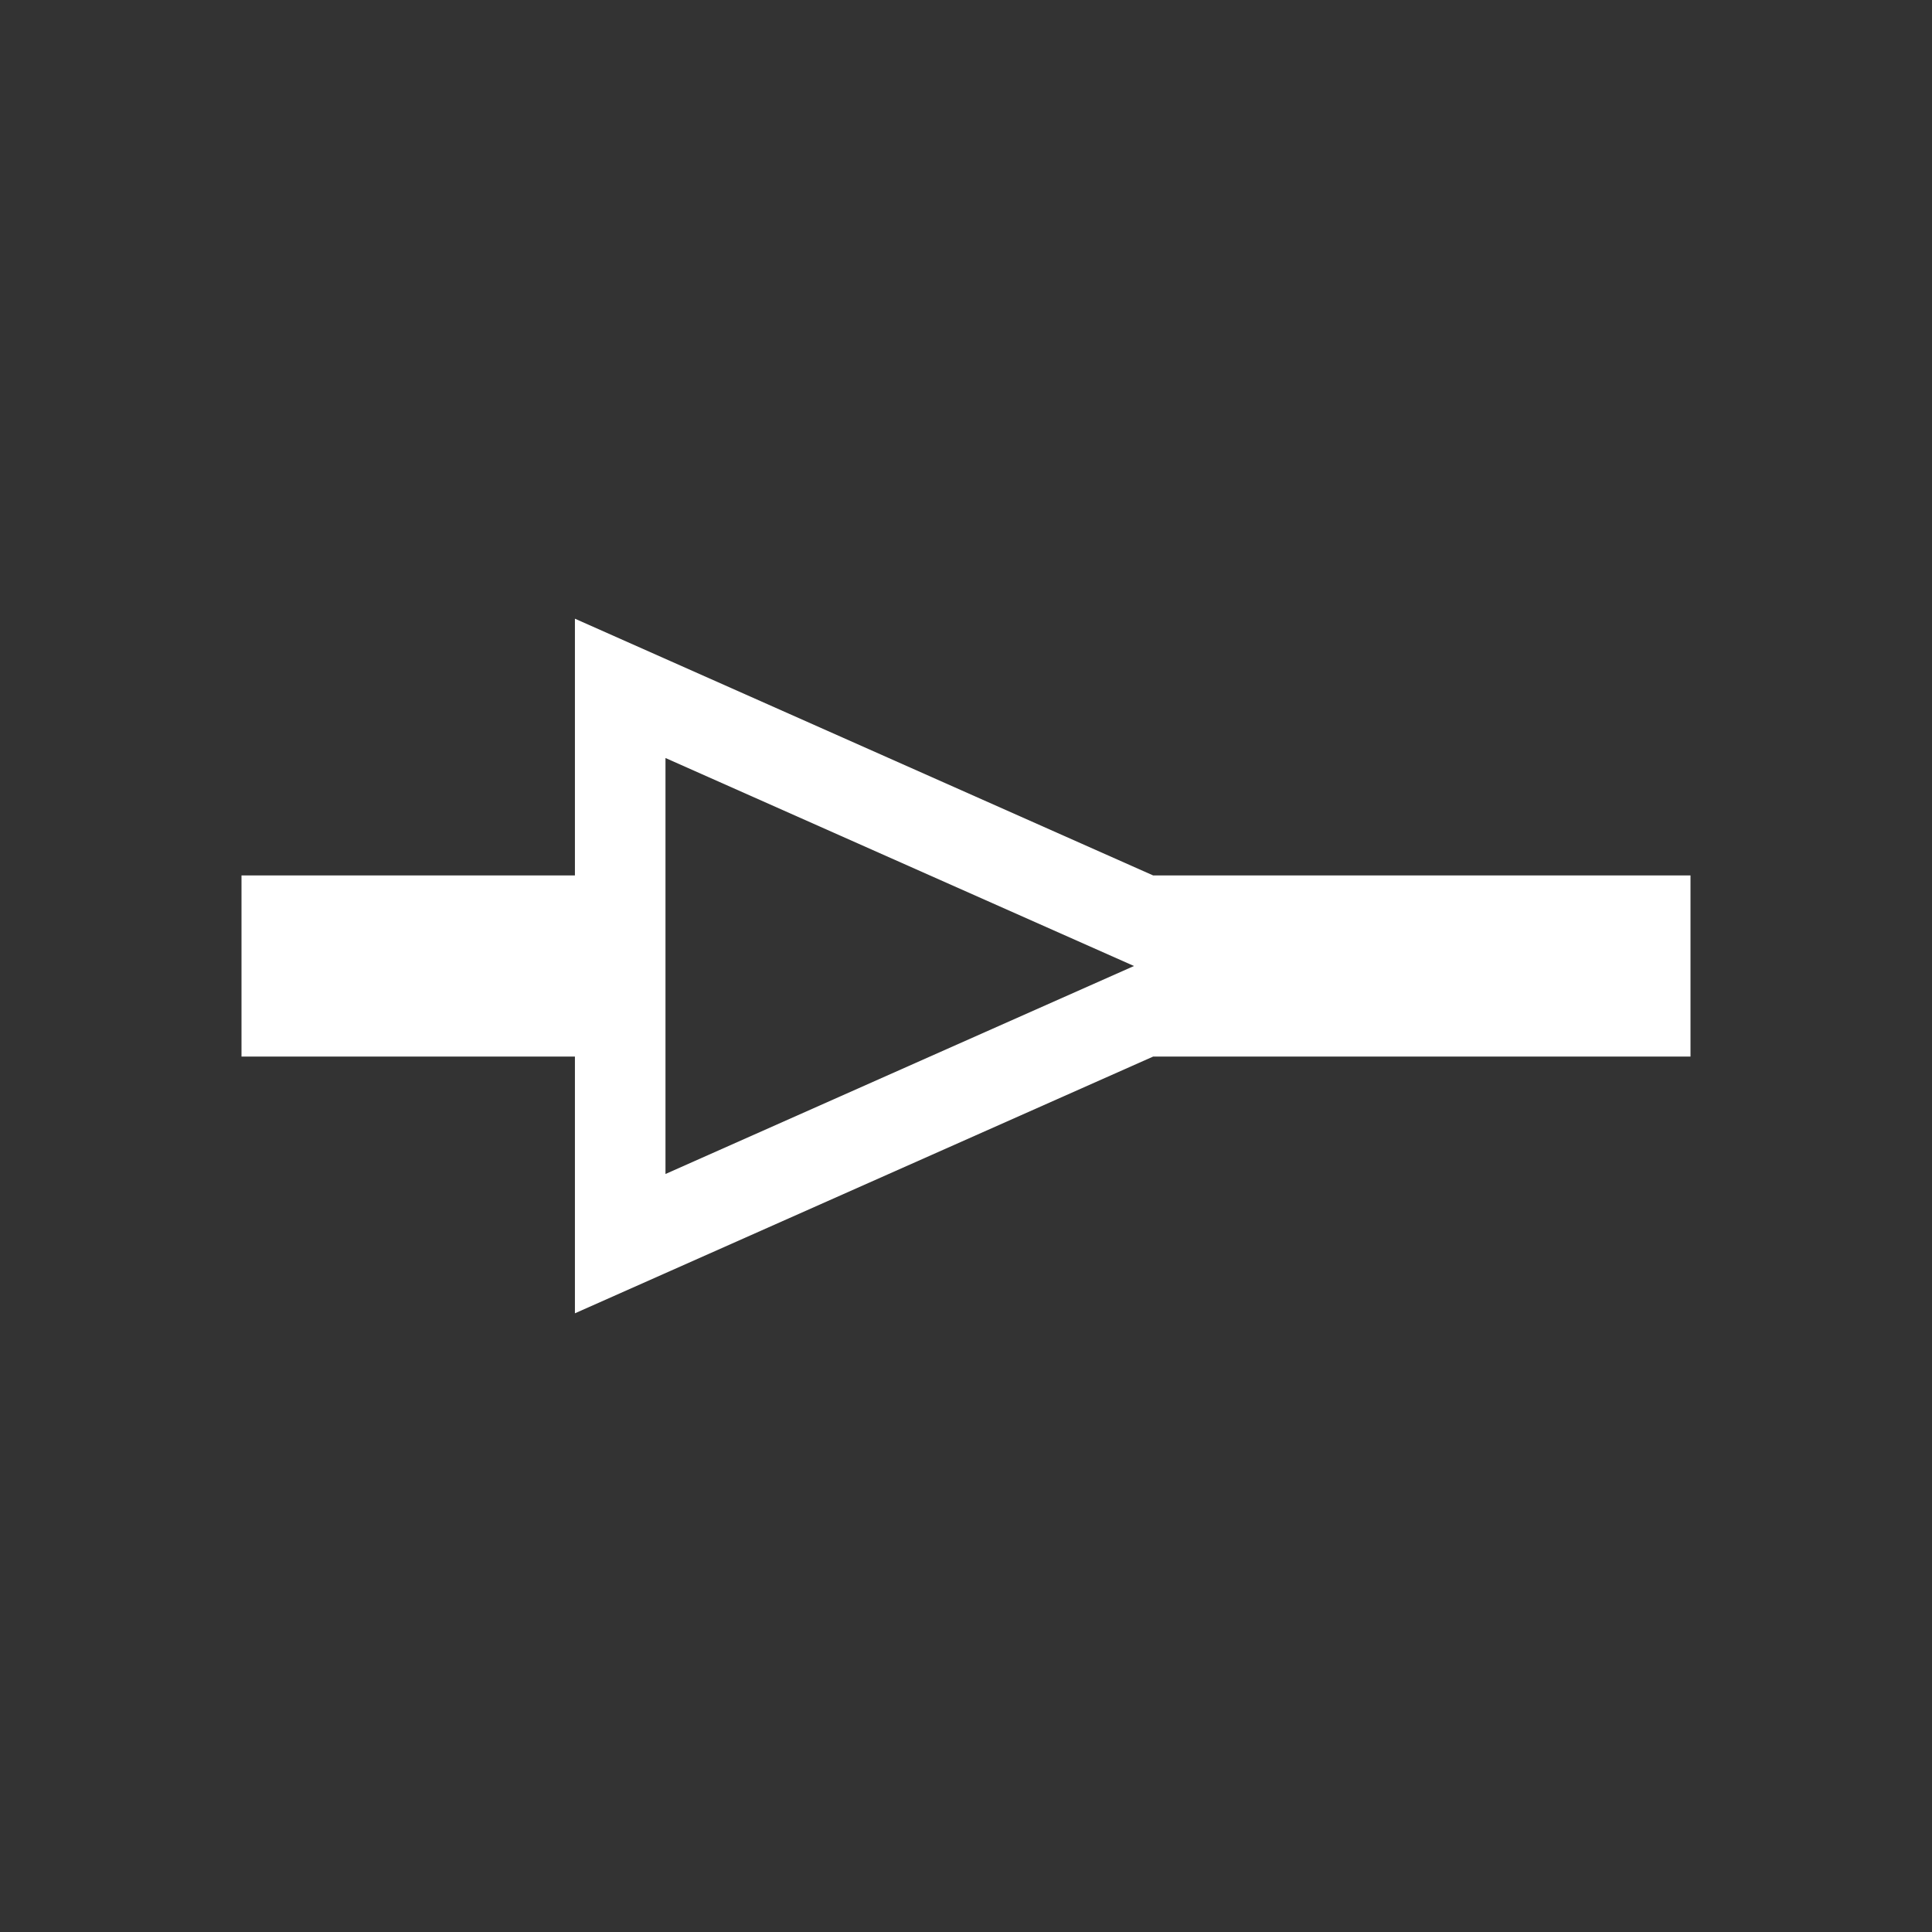 <?xml version="1.0" encoding="UTF-8"?><svg id="Calque_1" xmlns="http://www.w3.org/2000/svg" viewBox="0 0 128 128"><rect x="0" y="0" width="128" height="128" fill="#333333" stroke="none"/><defs><style>.cls-1{fill:#fff;}</style></defs><path class="cls-1" d="M76.4,58l-38.31-17.01v17.01H16v12h22.09v17.01l38.31-17.01h35.6v-12h-35.6Zm-14.79,12l-17.52,7.78v-27.56l17.52,7.78,13.52,6-13.52,6Z"/></svg>